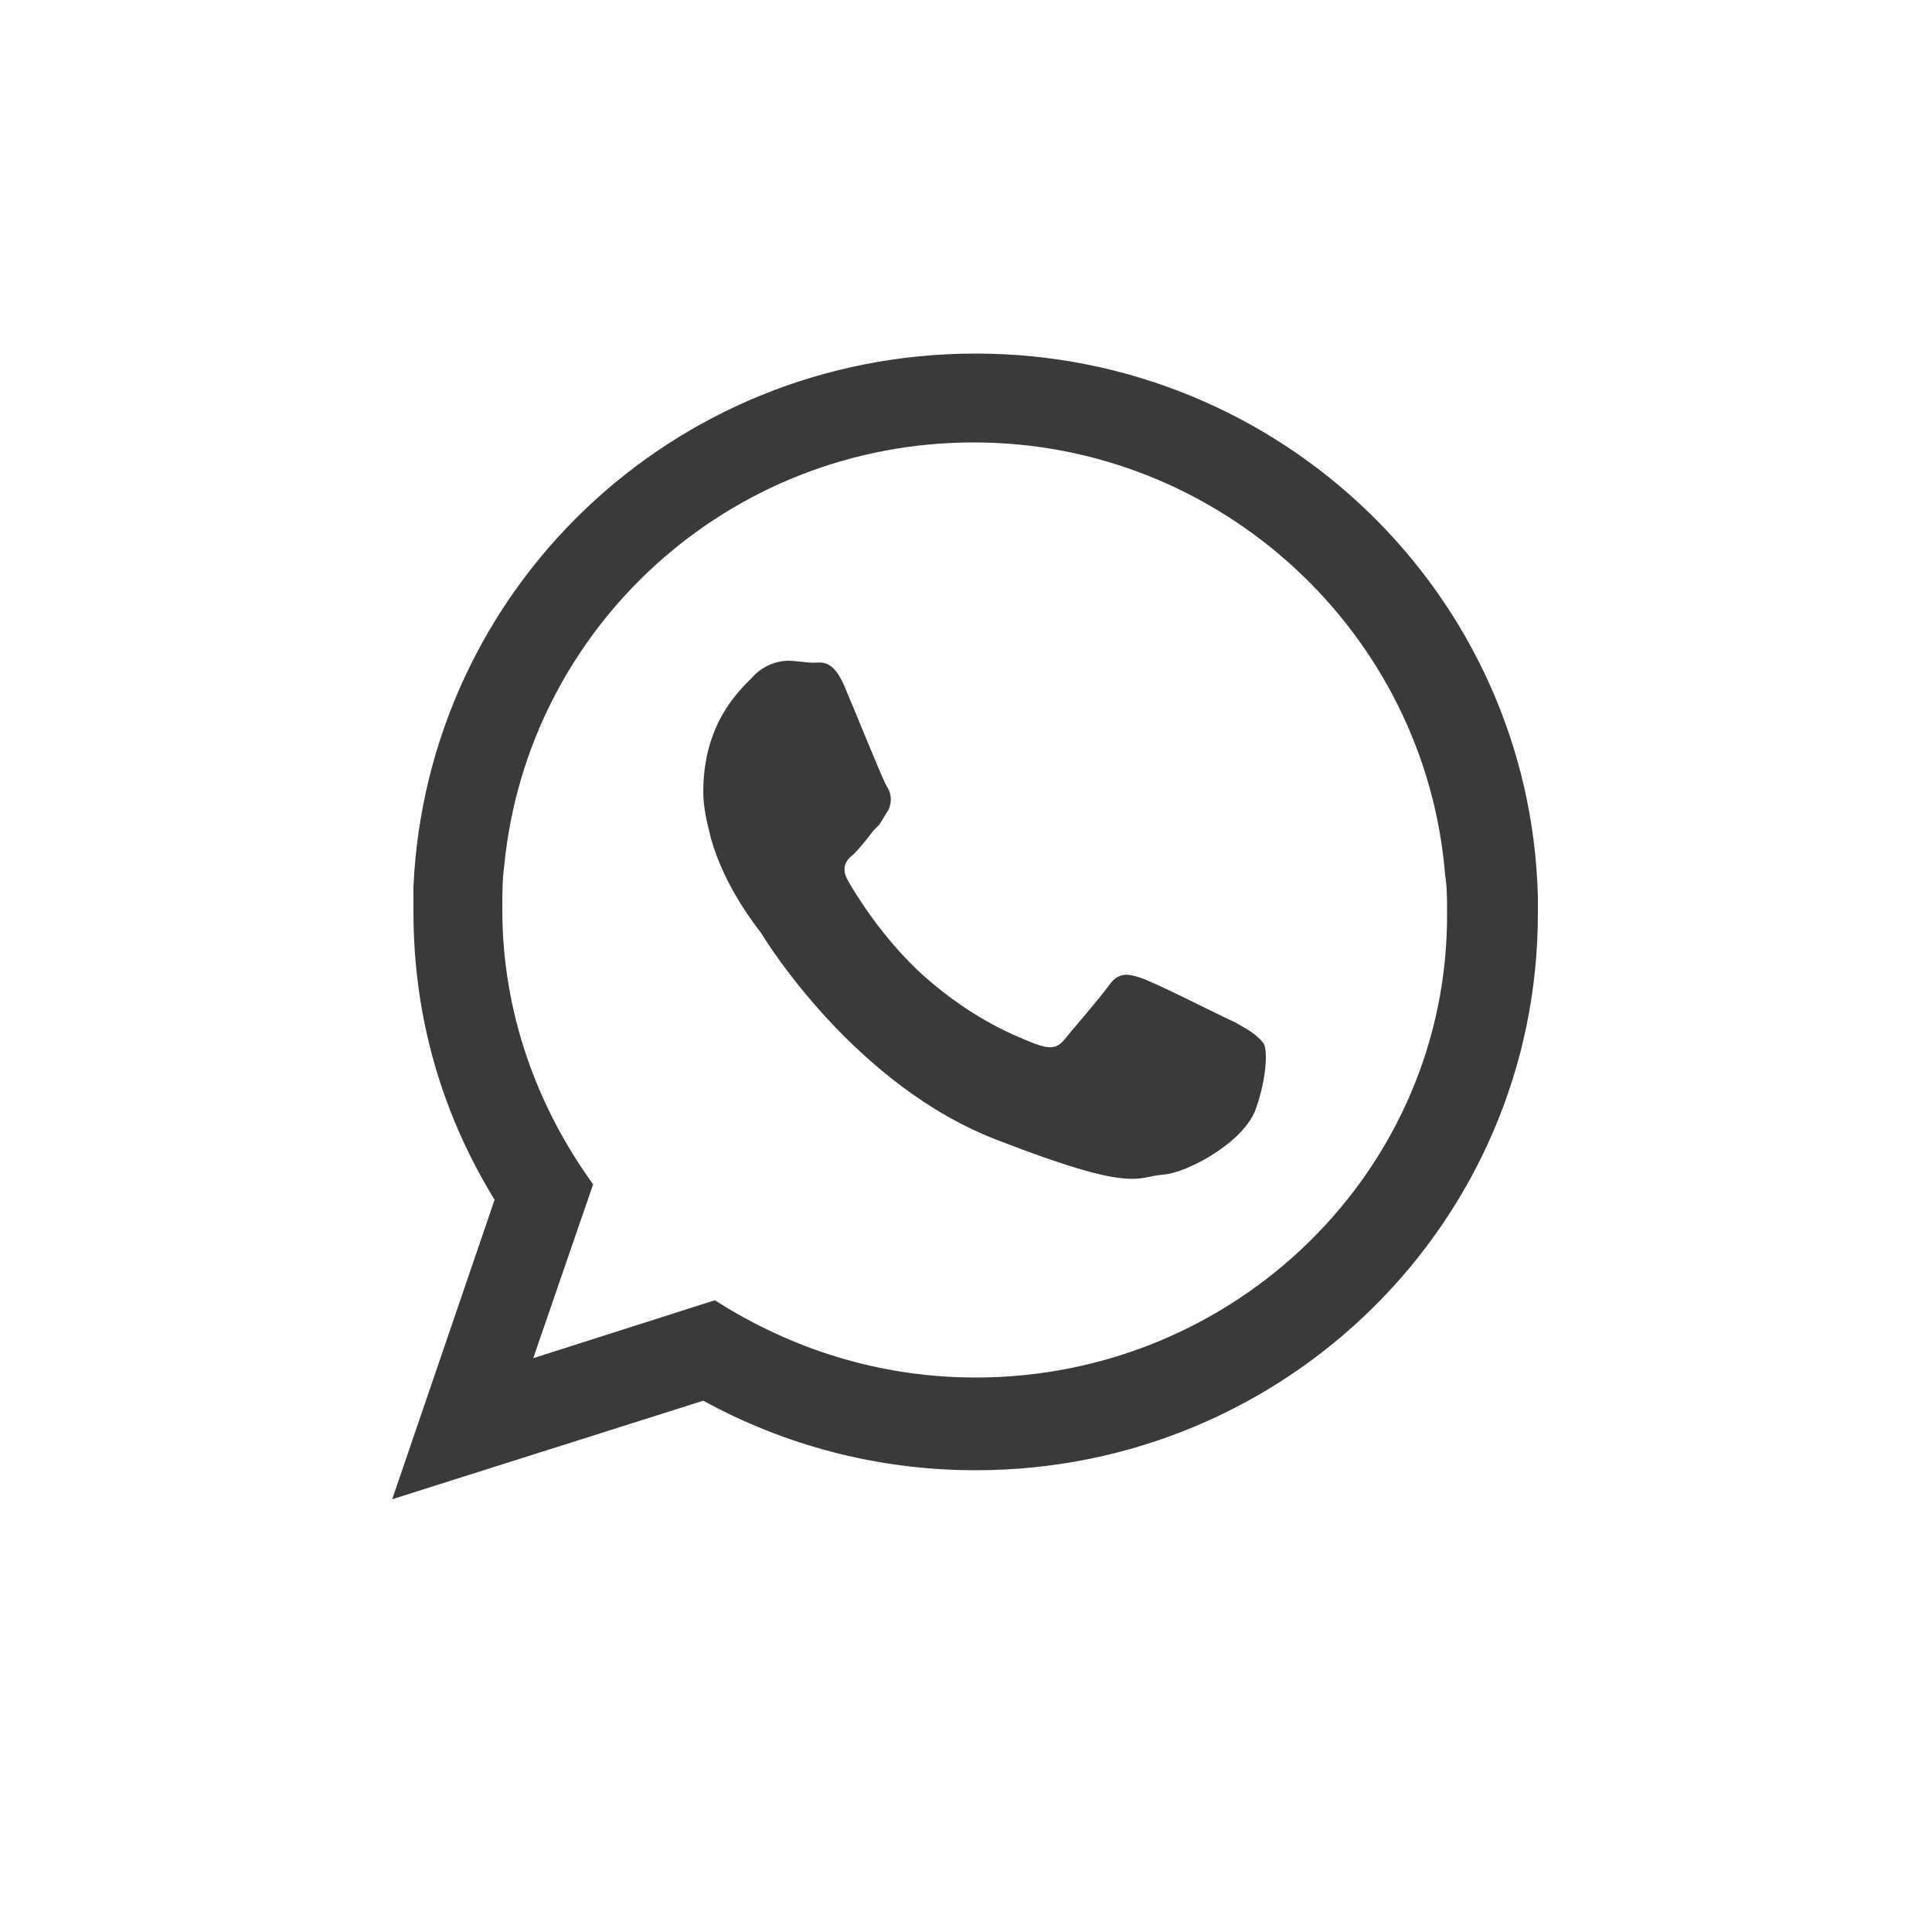 <?xml version="1.0" encoding="UTF-8"?> <!-- Generator: Adobe Illustrator 26.3.1, SVG Export Plug-In . SVG Version: 6.00 Build 0) --> <svg xmlns="http://www.w3.org/2000/svg" xmlns:xlink="http://www.w3.org/1999/xlink" id="Layer_1" x="0px" y="0px" viewBox="0 0 100 100" style="enable-background:new 0 0 100 100;" xml:space="preserve"> <style type="text/css"> .st0{fill:#3A3A3A;} </style> <g> <g> <path class="st0" d="M63.9,52.9c-0.7-0.3-4.2-2.1-4.9-2.3c-0.6-0.2-1.1-0.3-1.6,0.4s-1.9,2.3-2.3,2.8c-0.4,0.5-0.8,0.5-1.6,0.2 c-0.7-0.3-3-1.1-5.7-3.5c-2.1-1.9-3.5-4.2-3.9-4.9s-0.1-1.1,0.3-1.4c0.3-0.3,0.7-0.8,1-1.2c0.1-0.1,0.2-0.2,0.3-0.3 c0.2-0.3,0.3-0.5,0.5-0.8c0.2-0.5,0.1-0.9-0.1-1.2c-0.2-0.3-1.6-3.8-2.2-5.2c-0.6-1.4-1.2-1.2-1.6-1.2c-0.4,0-0.9-0.1-1.3-0.1 c-0.5,0-1.3,0.2-1.9,0.9c-0.7,0.7-2.5,2.4-2.5,5.9c0,0.8,0.2,1.6,0.4,2.4c0.7,2.5,2.3,4.5,2.6,4.9c0.3,0.5,4.9,7.9,12.2,10.7 c7.2,2.8,7.2,1.9,8.6,1.8c1.3-0.1,4.2-1.7,4.8-3.4s0.6-3.1,0.4-3.4C65,53.5,64.6,53.3,63.9,52.9z"></path> <path class="st0" d="M79.6,46.4c-0.4-15.6-13.3-28.1-29.1-28.1c-15.7,0-28.4,12.2-29.1,27.6c0,0.4,0,0.8,0,1.3 c0,5.5,1.5,10.5,4.2,14.9l-5.3,15.5l16.1-5.1c4.2,2.3,9,3.6,14.1,3.6c16.1,0,29.1-12.9,29.1-28.8C79.6,46.9,79.6,46.6,79.6,46.4z M50.5,71.3c-5,0-9.6-1.5-13.5-4l-9.4,3l3.1-9c-2.9-4-4.7-8.9-4.7-14.2c0-0.8,0-1.6,0.1-2.3c1.2-12.3,11.6-21.9,24.3-21.9 c12.8,0,23.4,9.9,24.4,22.4c0.1,0.6,0.1,1.2,0.1,1.9C75,60.5,64,71.3,50.5,71.3z"></path> </g> </g> </svg> 
